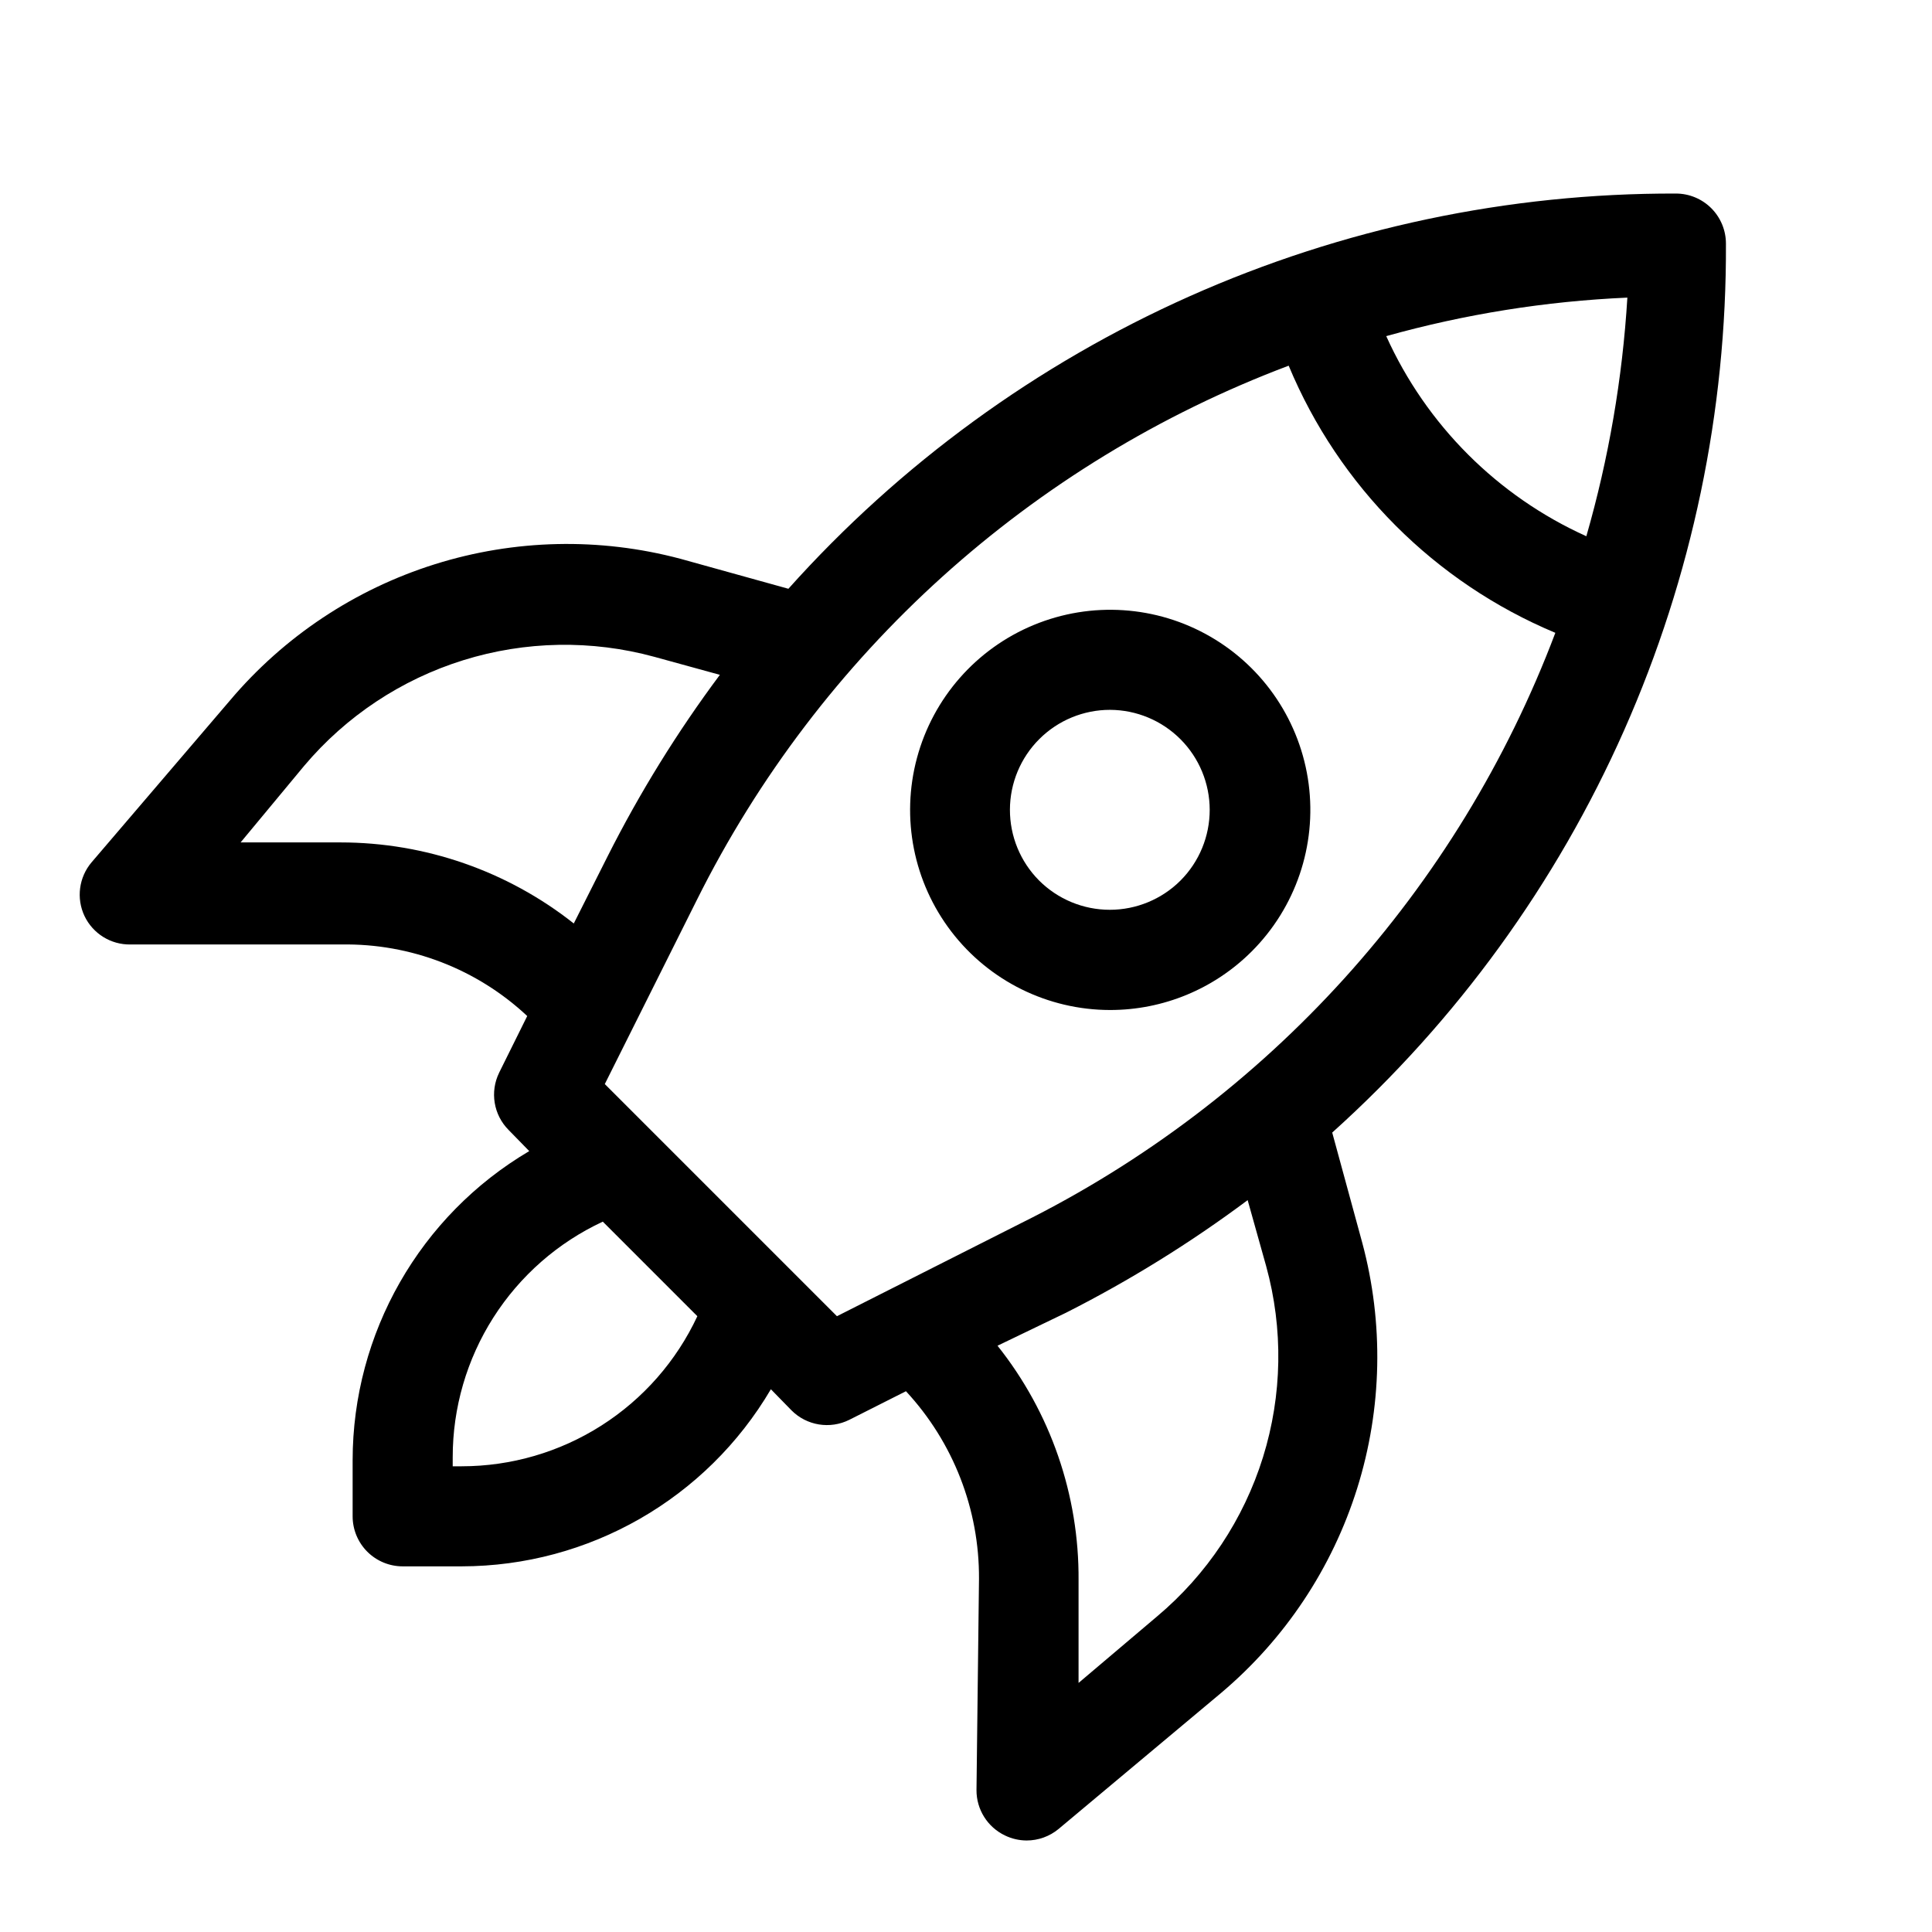 <?xml version="1.0" encoding="UTF-8"?>
<!-- Uploaded to: SVG Repo, www.svgrepo.com, Generator: SVG Repo Mixer Tools -->
<svg fill="#000000" width="800px" height="800px" version="1.1" viewBox="144 144 512 512" xmlns="http://www.w3.org/2000/svg">
 <g>
  <path d="m601.39 208.55c0-3.516-1.398-6.887-3.883-9.375-2.488-2.484-5.859-3.883-9.375-3.883-44.375-0.125-88.273 9.145-128.81 27.195-40.535 18.055-76.793 44.48-106.39 77.543l-28.637-7.953h-0.004c-21.398-5.688-43.977-5.18-65.098 1.465-21.125 6.641-39.93 19.145-54.223 36.055l-36.727 42.957c-3.336 3.961-4.062 9.5-1.855 14.188 2.234 4.691 7 7.644 12.195 7.555h55.949c18.238-0.301 35.875 6.496 49.188 18.961l-7.426 14.98h0.004c-2.516 5.098-1.504 11.23 2.519 15.246l5.438 5.57h-0.004c-28.992 17.113-46.785 48.27-46.801 81.934v14.852c0 3.516 1.398 6.887 3.883 9.375 2.488 2.484 5.859 3.883 9.375 3.883h15.645c33.695-0.043 64.855-17.895 81.938-46.934l5.438 5.57-0.004-0.004c4.039 4.082 10.25 5.098 15.379 2.519l14.98-7.559h0.004c12.535 13.512 19.457 31.289 19.355 49.719l-0.664 55.949c-0.035 5.148 2.91 9.852 7.559 12.066 1.777 0.859 3.727 1.312 5.699 1.324 3.098 0.008 6.102-1.07 8.488-3.047l43.09-36.062h-0.004c16.926-14.281 29.434-33.09 36.055-54.223 6.621-21.133 7.086-43.715 1.336-65.102l-7.953-29.168h-0.004c33.023-29.691 59.391-66.035 77.375-106.64 17.98-40.605 27.172-84.555 26.969-128.96zm-36.992 77.559c-23.547-10.629-42.402-29.484-53.031-53.031 20.84-5.832 42.281-9.258 63.902-10.207-1.301 21.414-4.945 42.621-10.871 63.238zm-330.12 81.141h-26.516l16.836-20.285c11.102-13.168 25.738-22.883 42.18-28.004 16.445-5.121 34.012-5.434 50.625-0.898l17.367 4.773h0.004c-11.27 15.109-21.203 31.168-29.699 47.996l-9.016 17.898c-17.594-13.906-39.359-21.473-61.781-21.48zm32.082 165.33h-2.387v-2.387 0.004c-0.012-13.117 3.727-25.965 10.773-37.031 7.047-11.062 17.109-19.883 29.004-25.418l25.055 25.059c-5.547 11.883-14.367 21.938-25.43 28.98-11.059 7.047-23.902 10.789-37.016 10.793zm99.438-39.773-61.52-61.52 24.395-48.789c32.547-65.293 88.574-115.87 156.84-141.59 13.312 31.984 38.707 57.426 70.668 70.797-25.738 68.164-76.328 124.06-141.6 156.45zm113.75-13.258c4.57 16.613 4.273 34.188-0.848 50.641-5.125 16.449-14.859 31.086-28.055 42.168l-20.816 17.633v-27.18c0.168-22.574-7.414-44.523-21.477-62.18l18.164-8.75c16.871-8.543 32.973-18.523 48.125-29.832z"/>
  <path d="m475.7 396.15c11.664-11.648 17.246-28.062 15.105-44.41-2.144-16.348-11.766-30.766-26.039-39.02-14.273-8.254-31.57-9.398-46.809-3.098-15.234 6.297-26.676 19.324-30.953 35.246-4.277 15.922-0.91 32.926 9.117 46.016 10.027 13.086 25.57 20.766 42.059 20.777 14.066 0.012 27.566-5.566 37.52-15.512zm-56.348-18.828v0.004c-4.953-4.984-7.727-11.73-7.711-18.754 0.016-7.027 2.82-13.758 7.797-18.719 4.973-4.961 11.715-7.746 18.742-7.738 7.008 0.027 13.723 2.832 18.672 7.801 4.945 4.965 7.727 11.688 7.731 18.699 0.004 7.012-2.766 13.738-7.711 18.711-4.973 4.977-11.723 7.777-18.758 7.777-7.039 0-13.789-2.801-18.762-7.777z"/>
 </g>
</svg>